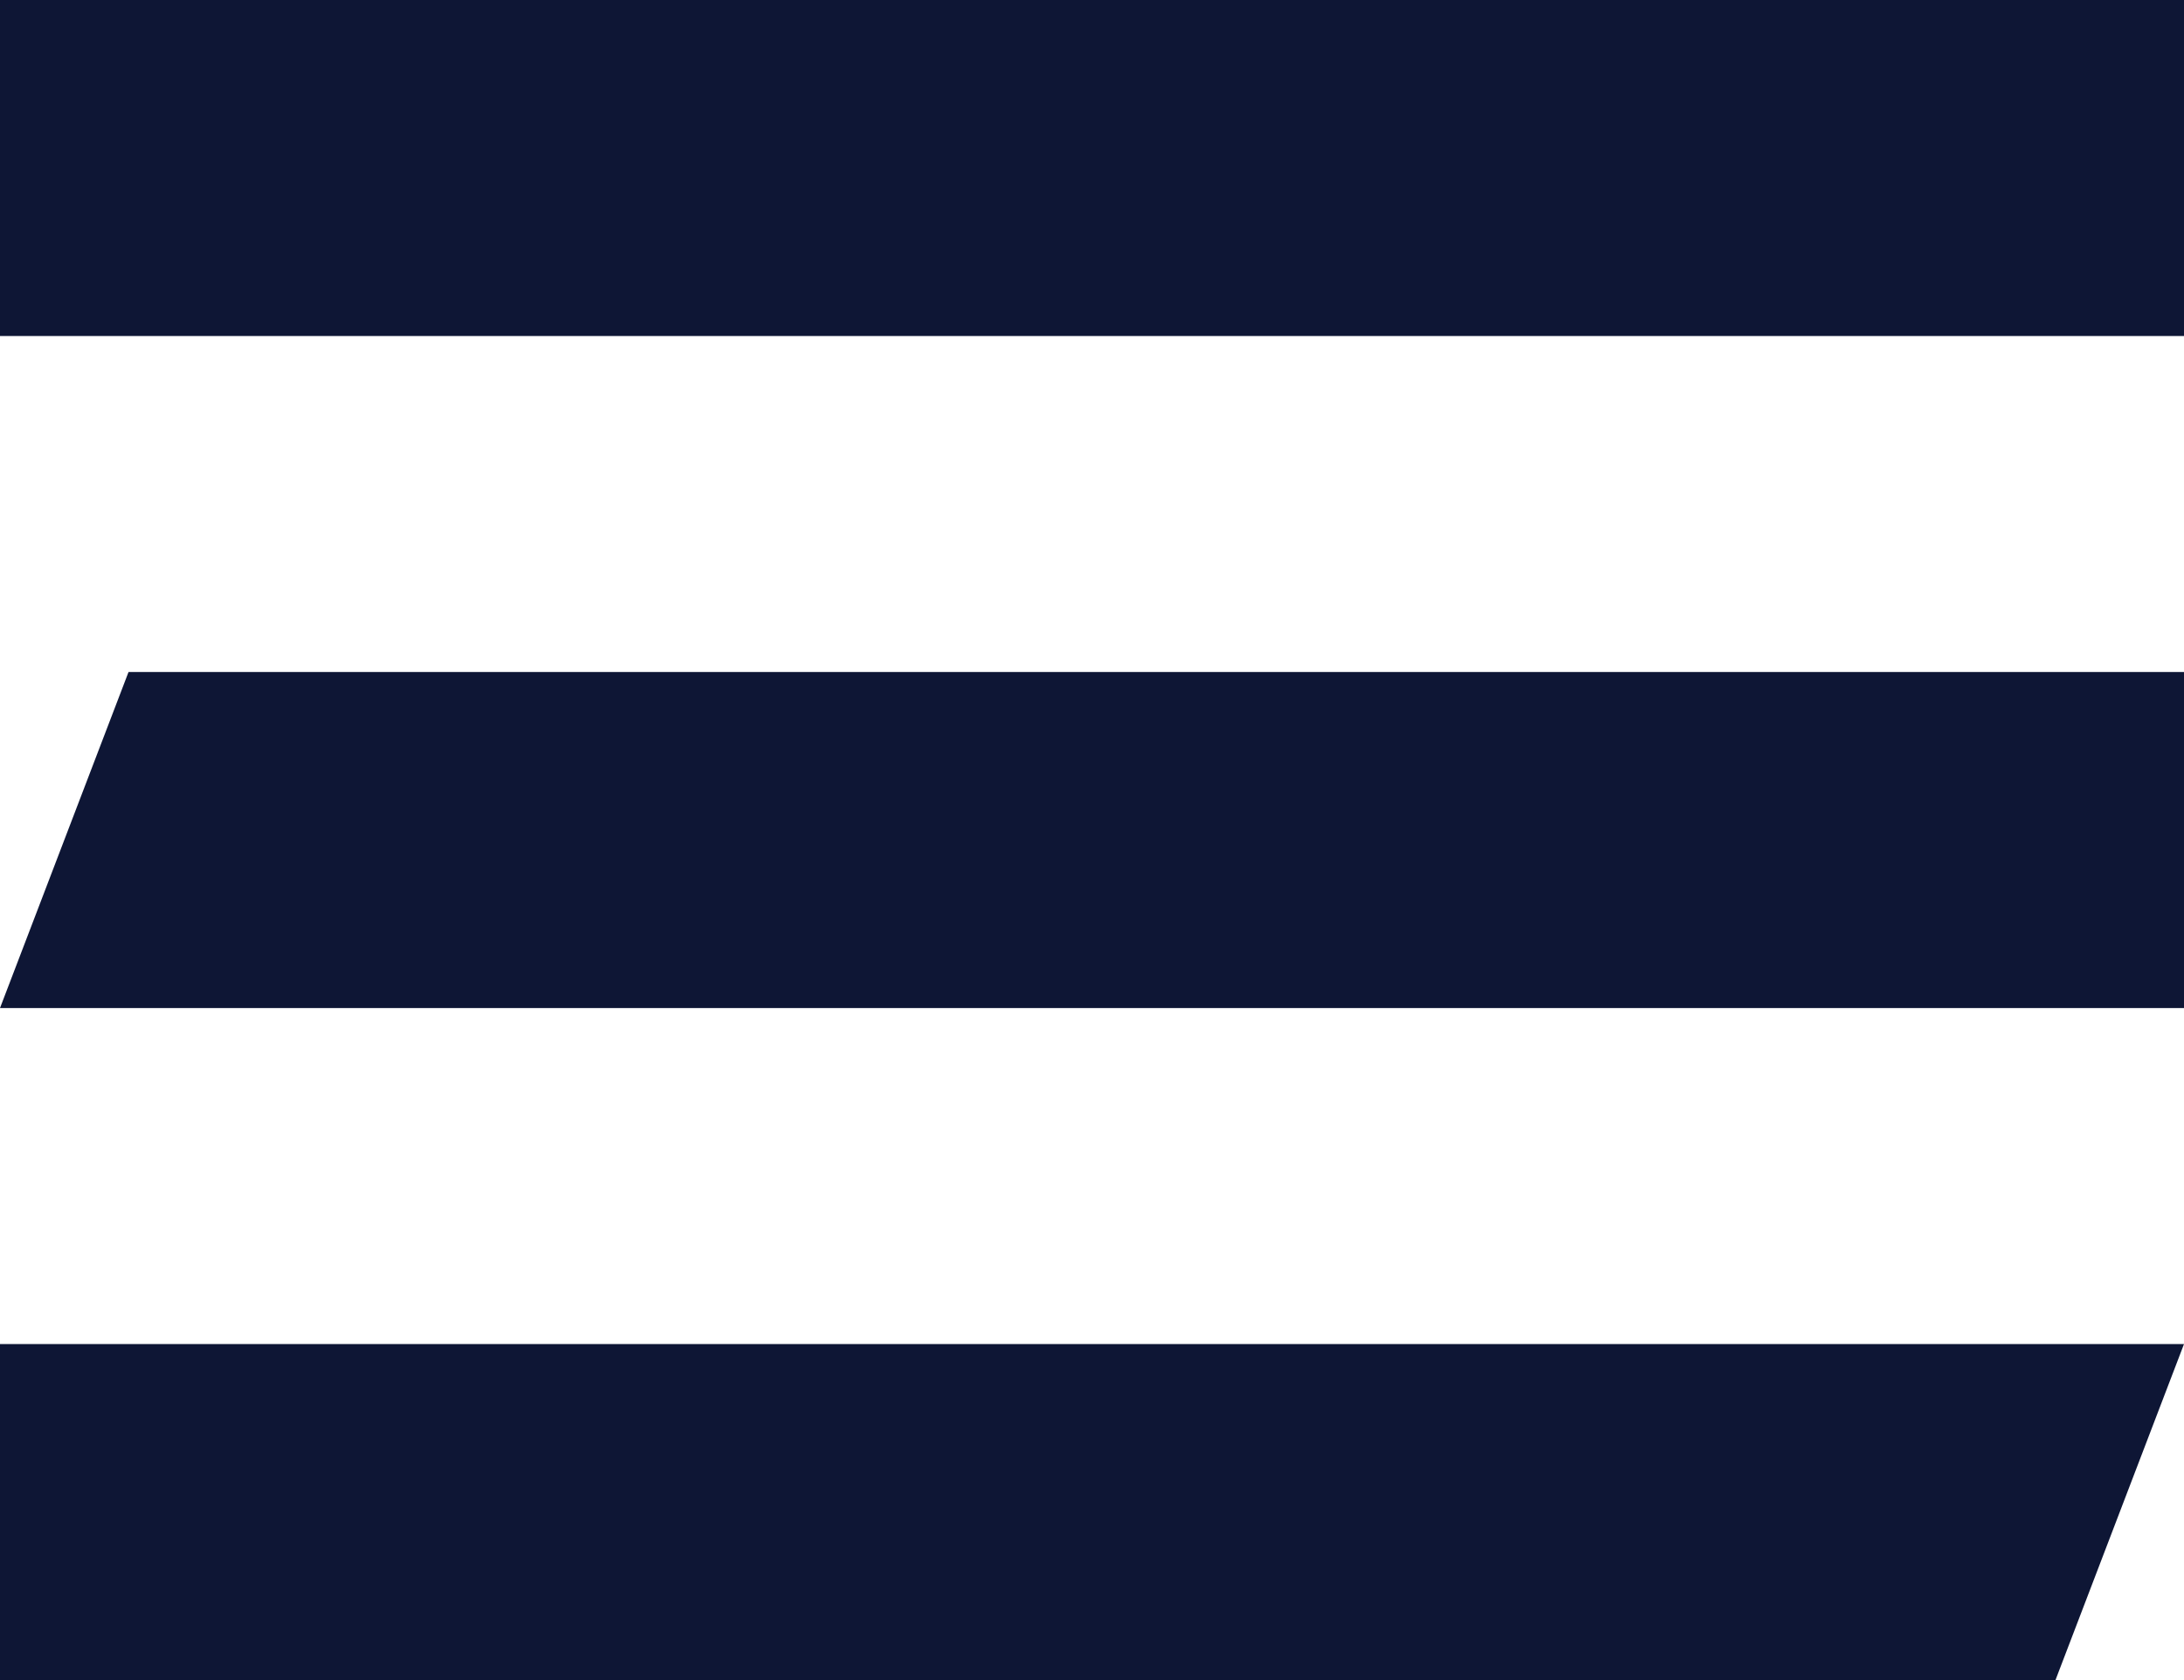 <svg width="13" height="10" viewBox="0 0 13 10" fill="none" xmlns="http://www.w3.org/2000/svg">
<path d="M0 0H13V2H0L0 0Z" fill="#0E1635"/>
<path d="M0.765 4H13V6H0L0.765 4Z" fill="#0E1635"/>
<path d="M0 8H13L12.235 10H0V8Z" fill="#0E1635"/>
</svg>
